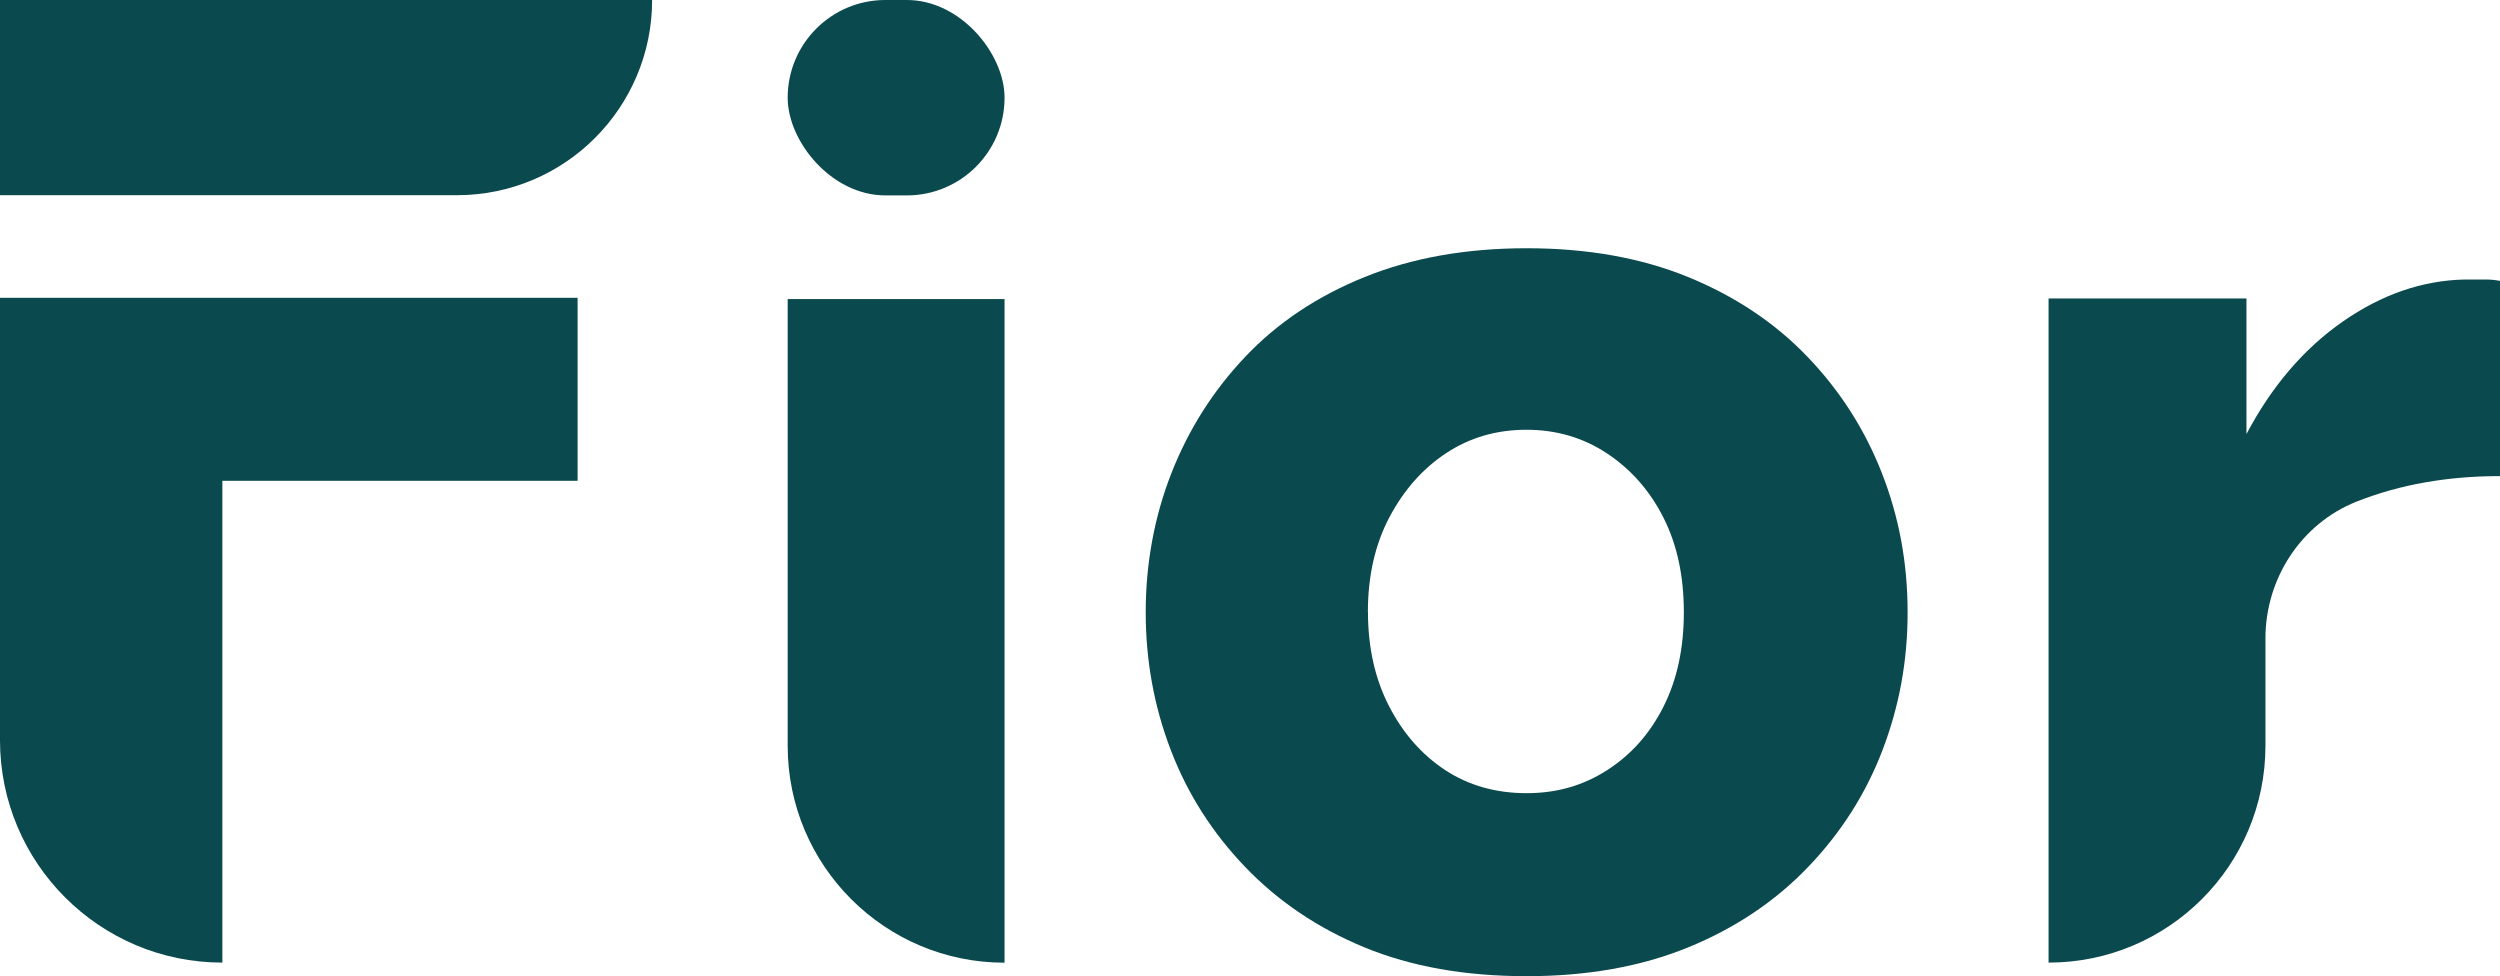 <?xml version="1.0" encoding="UTF-8"?>
<svg id="Layer_2" xmlns="http://www.w3.org/2000/svg" viewBox="0 0 250.26 97.72">
  <defs>
    <style>
      .cls-1 {
        fill: #0a494d;
      }
    </style>
  </defs>
  <g id="Layer_1-2" data-name="Layer_1">
    <g>
      <path class="cls-1" d="M57.82,29.81v18.32H22.26v48.23h0c-12.29,0-22.26-9.97-22.26-22.26V29.81h57.82ZM0,19.54V0h65.28c0,10.79-8.75,19.54-19.54,19.54H0Z"/>
      <rect class="cls-1" x="78.85" y="0" width="21.71" height="19.56" rx="9.78" ry="9.78"/>
      <path class="cls-1" d="M78.85,74.65V29.94h21.71v66.43h0c-11.99,0-21.71-9.72-21.71-21.71Z"/>
      <path class="cls-1" d="M152.82,97.72c-6.15,0-11.56-.96-16.22-2.88-4.66-1.92-8.64-4.6-11.94-8.04-3.3-3.44-5.79-7.34-7.46-11.72-1.68-4.38-2.51-8.98-2.51-13.8s.86-9.56,2.58-13.93c1.72-4.38,4.18-8.26,7.4-11.65,3.21-3.39,7.19-6.05,11.94-7.97,4.75-1.92,10.16-2.88,16.22-2.88s11.45.96,16.15,2.88c4.7,1.92,8.69,4.58,11.94,7.97,3.26,3.39,5.75,7.28,7.46,11.65,1.72,4.38,2.58,9.02,2.58,13.93s-.84,9.42-2.51,13.8c-1.67,4.38-4.16,8.28-7.46,11.72-3.3,3.44-7.31,6.12-12.01,8.04-4.71,1.92-10.09,2.88-16.15,2.88ZM136.94,61.28c0,3.53.7,6.66,2.1,9.39,1.4,2.73,3.28,4.87,5.63,6.42,2.35,1.54,5.07,2.31,8.14,2.31s5.68-.77,8.08-2.31c2.4-1.54,4.28-3.66,5.63-6.35,1.36-2.69,2.04-5.84,2.04-9.46s-.68-6.77-2.04-9.46c-1.36-2.69-3.24-4.83-5.63-6.42-2.4-1.59-5.09-2.38-8.08-2.38s-5.66.77-8.01,2.32c-2.35,1.54-4.25,3.68-5.7,6.41-1.45,2.73-2.17,5.91-2.17,9.52Z"/>
      <path class="cls-1" d="M250.26,47.66c-5.25,0-10,.84-14.25,2.51-.04.02-.08.03-.13.05-5.55,2.22-9.1,7.71-9.1,13.69v10.74c0,11.99-9.72,21.71-21.71,21.71h0V29.88h19.81v13.57c2.53-4.79,5.75-8.55,9.64-11.26,3.89-2.71,7.96-4.12,12.21-4.21h2.17c.45,0,.9.05,1.36.14v19.54Z"/>
    </g>
  </g>
</svg>